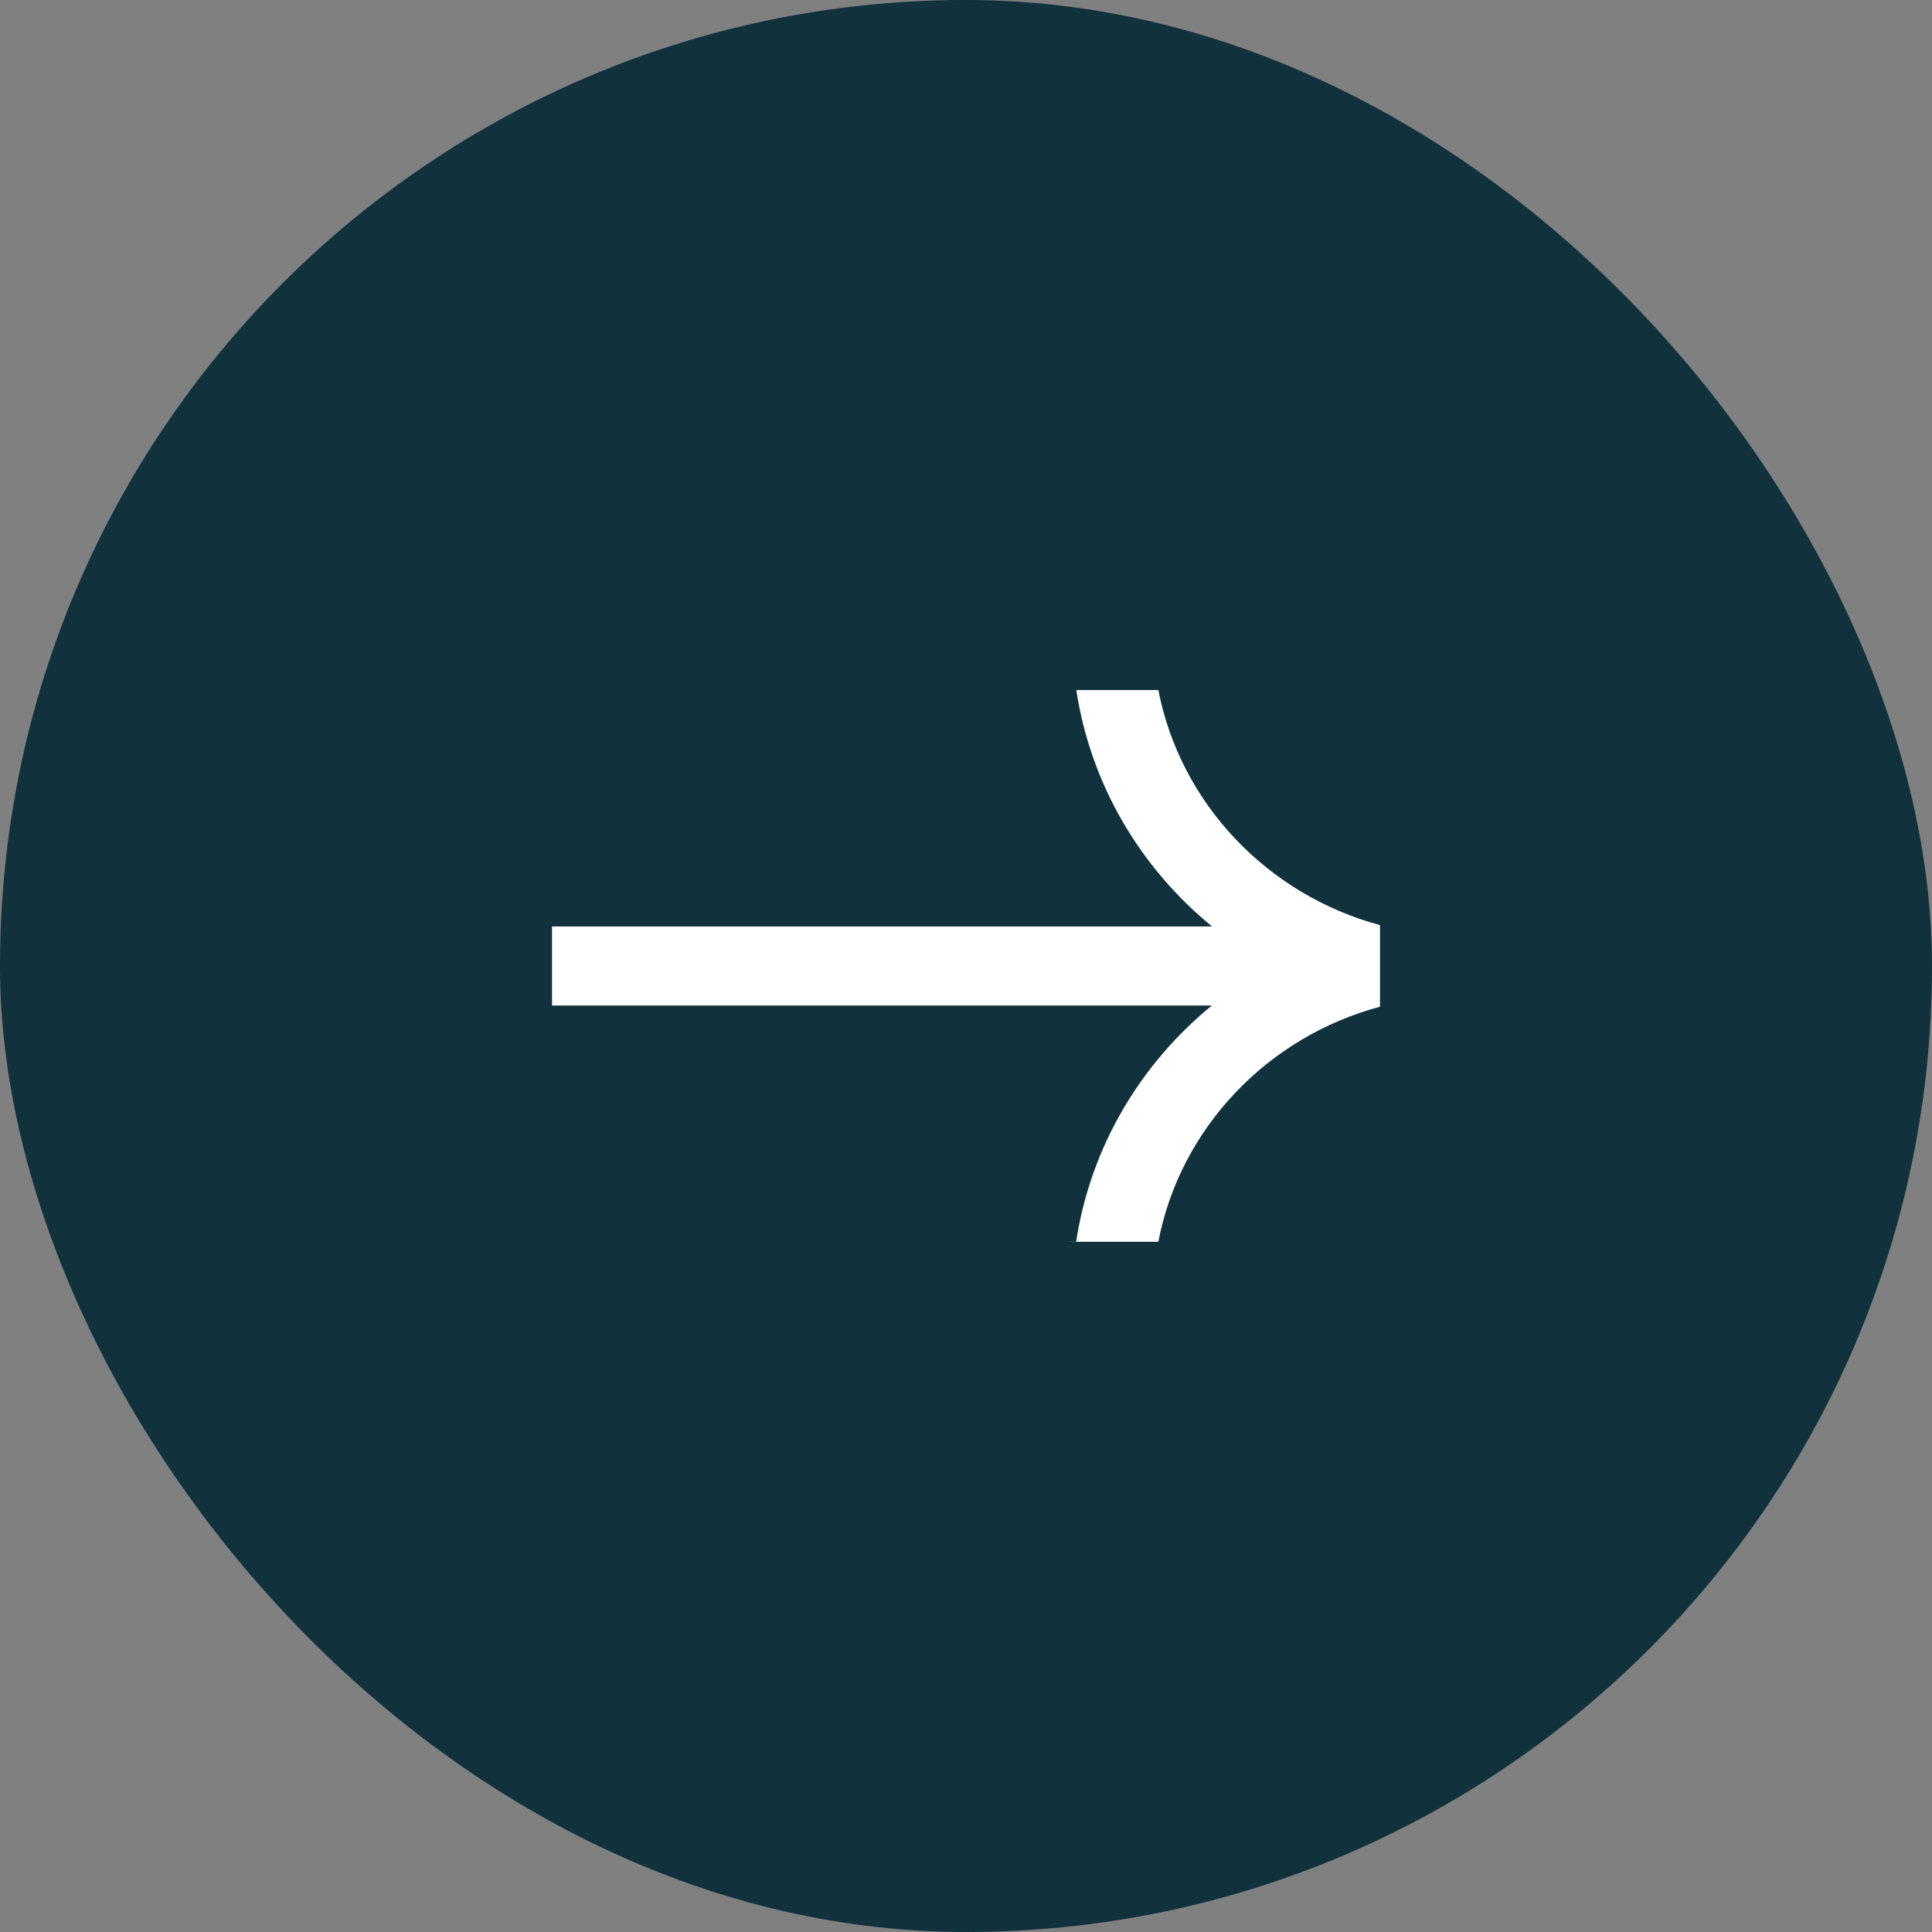 <svg xmlns="http://www.w3.org/2000/svg" width="56" height="56" viewBox="0 0 56 56" fill="none"><rect x="0" y="0" width="56" height="56" fill="#808080" stroke="none"/><rect width="56" height="56" rx="28" fill="#11313C"></rect><path d="M30.94 35.994L33.575 35.994C34.207 32.702 36.732 30.056 40 29.18V26.815C36.732 25.933 34.213 23.287 33.575 20H31.197C31.613 22.737 33.054 25.154 35.133 26.855L16 26.855V29.145L35.127 29.145C33.048 30.846 31.607 33.257 31.191 36L30.94 35.994Z" fill="white"></path></svg>